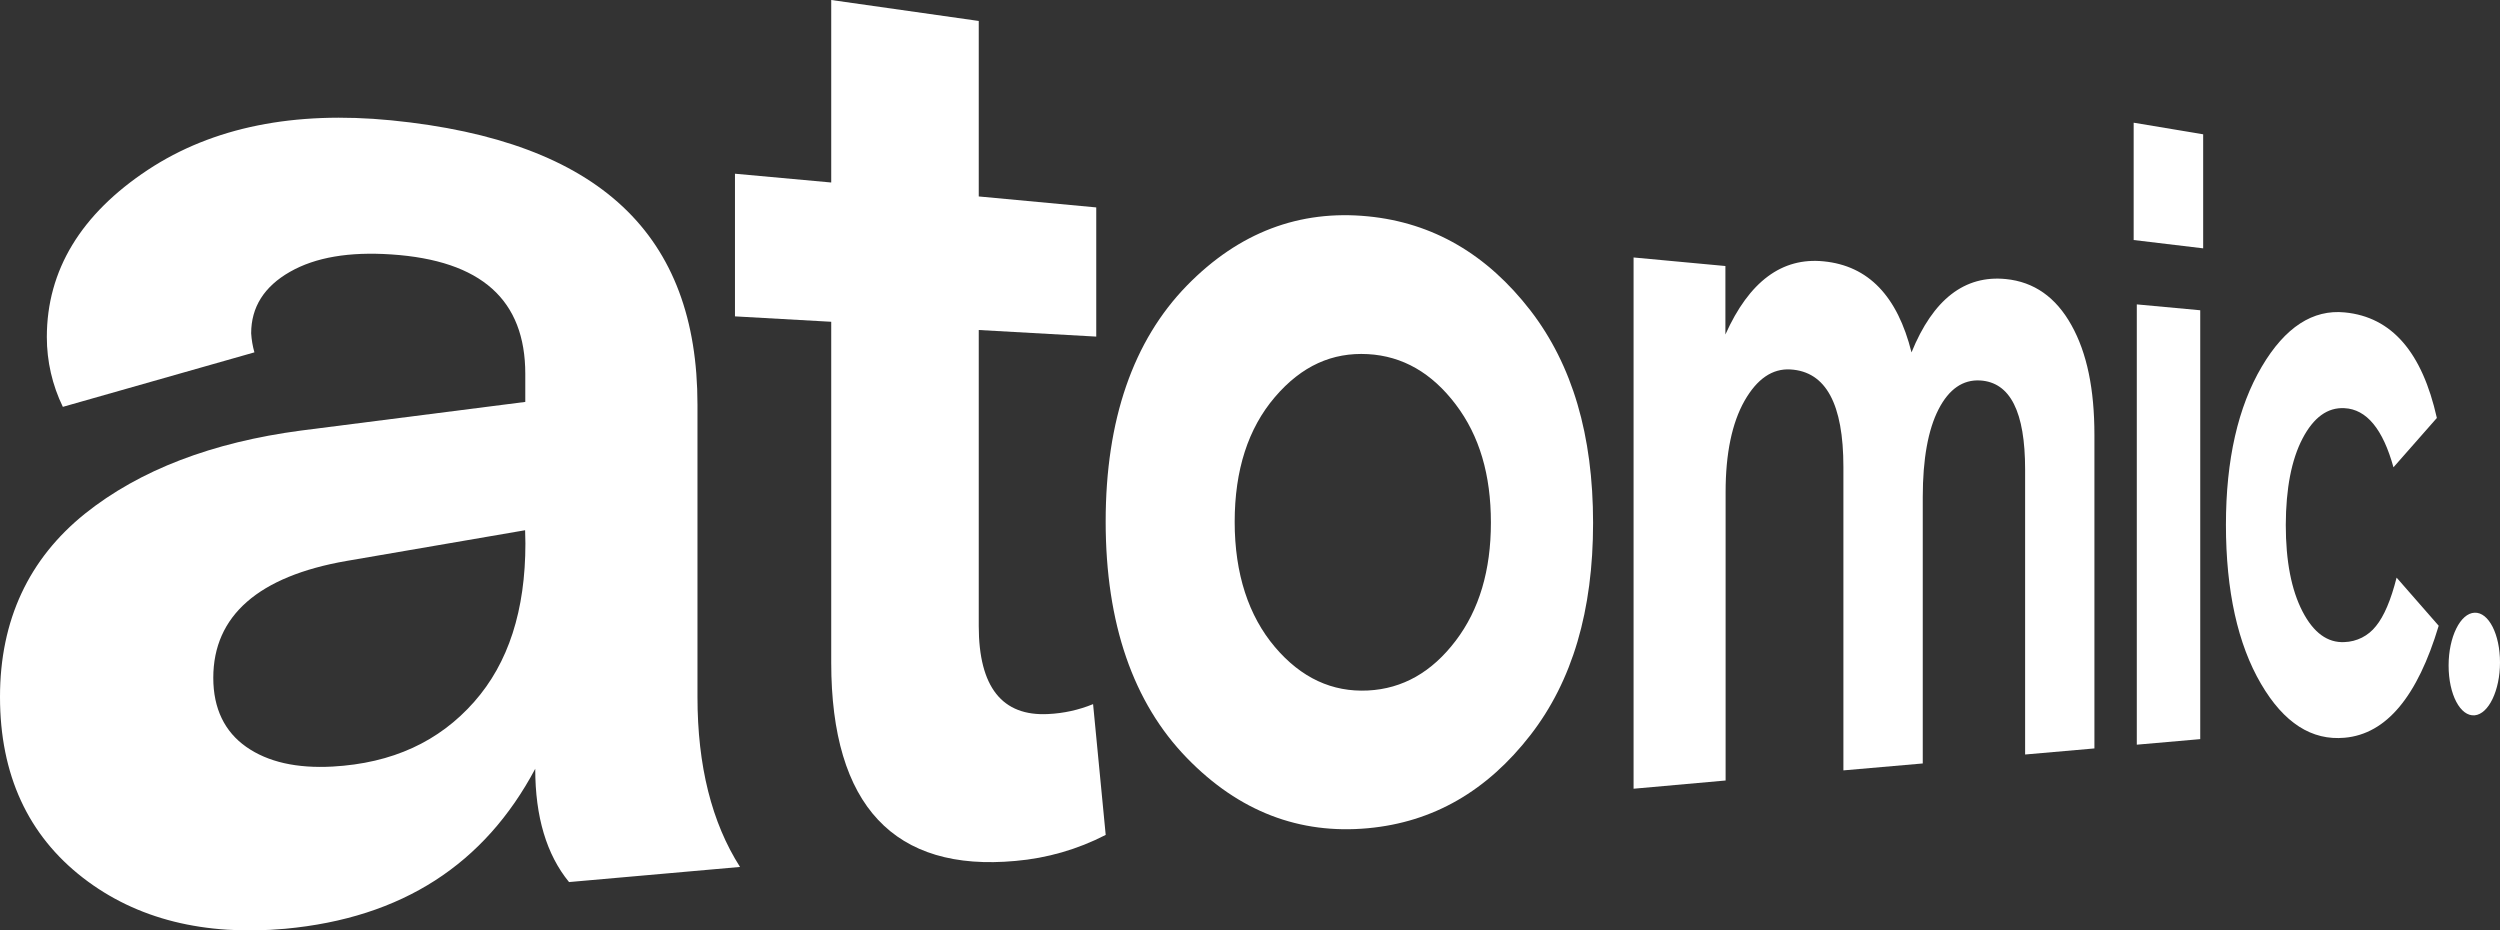 <svg width="86" height="32" viewBox="0 0 86 32" fill="none" xmlns="http://www.w3.org/2000/svg">
<rect x="0" y="0" width="86" height="32" fill="#333333" stroke="none"/>
<g clip-path="url(#clip0_2194_72)">
<path d="M23.993 23.973V13.919C23.993 8.09 20.655 4.852 13.457 4.139C10.135 3.814 7.326 4.367 5.09 5.841C2.79 7.361 1.611 9.291 1.611 11.597C1.611 12.429 1.799 13.249 2.162 13.996L8.752 12.121C8.691 11.908 8.654 11.688 8.64 11.466C8.64 10.564 9.088 9.858 9.971 9.353C10.854 8.848 12.014 8.656 13.457 8.752C16.567 8.958 18.07 10.322 18.07 12.863V13.826L10.355 14.811C7.306 15.215 4.809 16.163 2.92 17.673C0.994 19.223 0 21.329 0 23.973C0 26.65 0.965 28.735 2.859 30.2C4.705 31.627 7.04 32.198 9.806 31.95C13.841 31.576 16.667 29.725 18.412 26.446C18.412 28.101 18.803 29.401 19.575 30.343L25.457 29.823C24.481 28.294 23.993 26.34 23.993 23.973ZM18.074 18.693C18.074 20.995 17.492 22.807 16.311 24.144C15.106 25.511 13.494 26.256 11.44 26.37C10.209 26.437 9.217 26.215 8.473 25.694C7.729 25.173 7.337 24.375 7.337 23.318C7.337 21.178 8.899 19.823 11.917 19.297L18.064 18.24L18.074 18.693Z" fill="white"/>
<path d="M28.594 22.794V11.069L25.283 10.883V5.976L28.594 6.278V0L33.669 0.721V6.758L37.711 7.135V11.579L33.669 11.352V21.534C33.669 23.637 34.476 24.646 36.059 24.563C36.589 24.539 37.111 24.423 37.602 24.222L38.036 28.721C37.07 29.219 36.016 29.523 34.933 29.616C30.779 30.001 28.594 27.733 28.594 22.794Z" fill="white"/>
<path d="M52.648 10.681C51.157 8.754 49.306 7.663 47.056 7.442C44.709 7.212 42.622 7.988 40.831 9.822C38.985 11.714 38.035 14.436 38.035 17.942C38.035 21.448 38.982 24.175 40.831 26.076C42.622 27.921 44.709 28.708 47.056 28.491C49.306 28.283 51.157 27.207 52.648 25.285C54.092 23.422 54.802 21.004 54.802 17.989C54.802 14.974 54.092 12.557 52.648 10.681ZM50.077 22.04C49.257 23.121 48.253 23.693 47.056 23.753C45.832 23.814 44.762 23.325 43.857 22.257C42.953 21.19 42.473 19.742 42.473 17.954C42.473 16.166 42.937 14.735 43.857 13.659C44.777 12.583 45.832 12.115 47.056 12.182C48.253 12.249 49.257 12.83 50.077 13.913C50.898 14.996 51.287 16.338 51.287 17.979C51.287 19.62 50.886 20.976 50.077 22.04Z" fill="white"/>
<path d="M56.195 27.132V8.857L59.354 9.151V11.507C60.173 9.676 61.306 8.847 62.732 8.99C64.276 9.141 65.273 10.19 65.756 12.122C66.499 10.293 67.586 9.461 68.997 9.599C69.974 9.695 70.723 10.226 71.258 11.186C71.794 12.146 72.048 13.389 72.048 14.965V25.746L69.664 25.955V16.149C69.664 14.168 69.154 13.152 68.119 13.088C67.525 13.054 67.046 13.382 66.687 14.079C66.328 14.775 66.143 15.791 66.143 17.094V26.263L63.413 26.501V16.065C63.413 13.899 62.814 12.783 61.593 12.709C60.97 12.672 60.444 13.031 60.013 13.786C59.58 14.549 59.361 15.601 59.361 16.925V26.849L56.195 27.132Z" fill="white"/>
<path d="M73.398 8.257V4.221L75.789 4.62V8.543L73.398 8.257Z" fill="white"/>
<path d="M73.506 25.617V10.471L75.688 10.673V25.426L73.506 25.617Z" fill="white"/>
<path d="M76.572 18.052C76.572 15.816 76.988 13.996 77.807 12.61C78.609 11.252 79.565 10.638 80.662 10.747C82.282 10.905 83.323 12.122 83.828 14.378L82.335 16.075C81.973 14.765 81.413 14.077 80.647 14.041C80.068 14.01 79.588 14.358 79.207 15.086C78.827 15.814 78.635 16.805 78.631 18.059C78.631 19.302 78.823 20.294 79.207 21.035C79.586 21.768 80.068 22.116 80.647 22.088C80.857 22.081 81.063 22.029 81.251 21.934C81.438 21.839 81.603 21.704 81.733 21.538C82.011 21.198 82.248 20.642 82.443 19.87L83.891 21.526C83.164 23.951 82.096 25.25 80.657 25.378C79.529 25.482 78.566 24.873 77.778 23.523C76.981 22.163 76.572 20.328 76.572 18.052Z" fill="white"/>
<path d="M85.127 24.607C84.636 24.649 84.232 23.893 84.232 22.894C84.232 21.91 84.636 21.095 85.127 21.077C85.611 21.057 86 21.821 86 22.789C86 23.751 85.608 24.564 85.127 24.607Z" fill="white"/>
</g>
<defs>
<clipPath id="clip0_2194_72">
<rect width="86" height="32" fill="white"/>
</clipPath>
</defs>
</svg>
